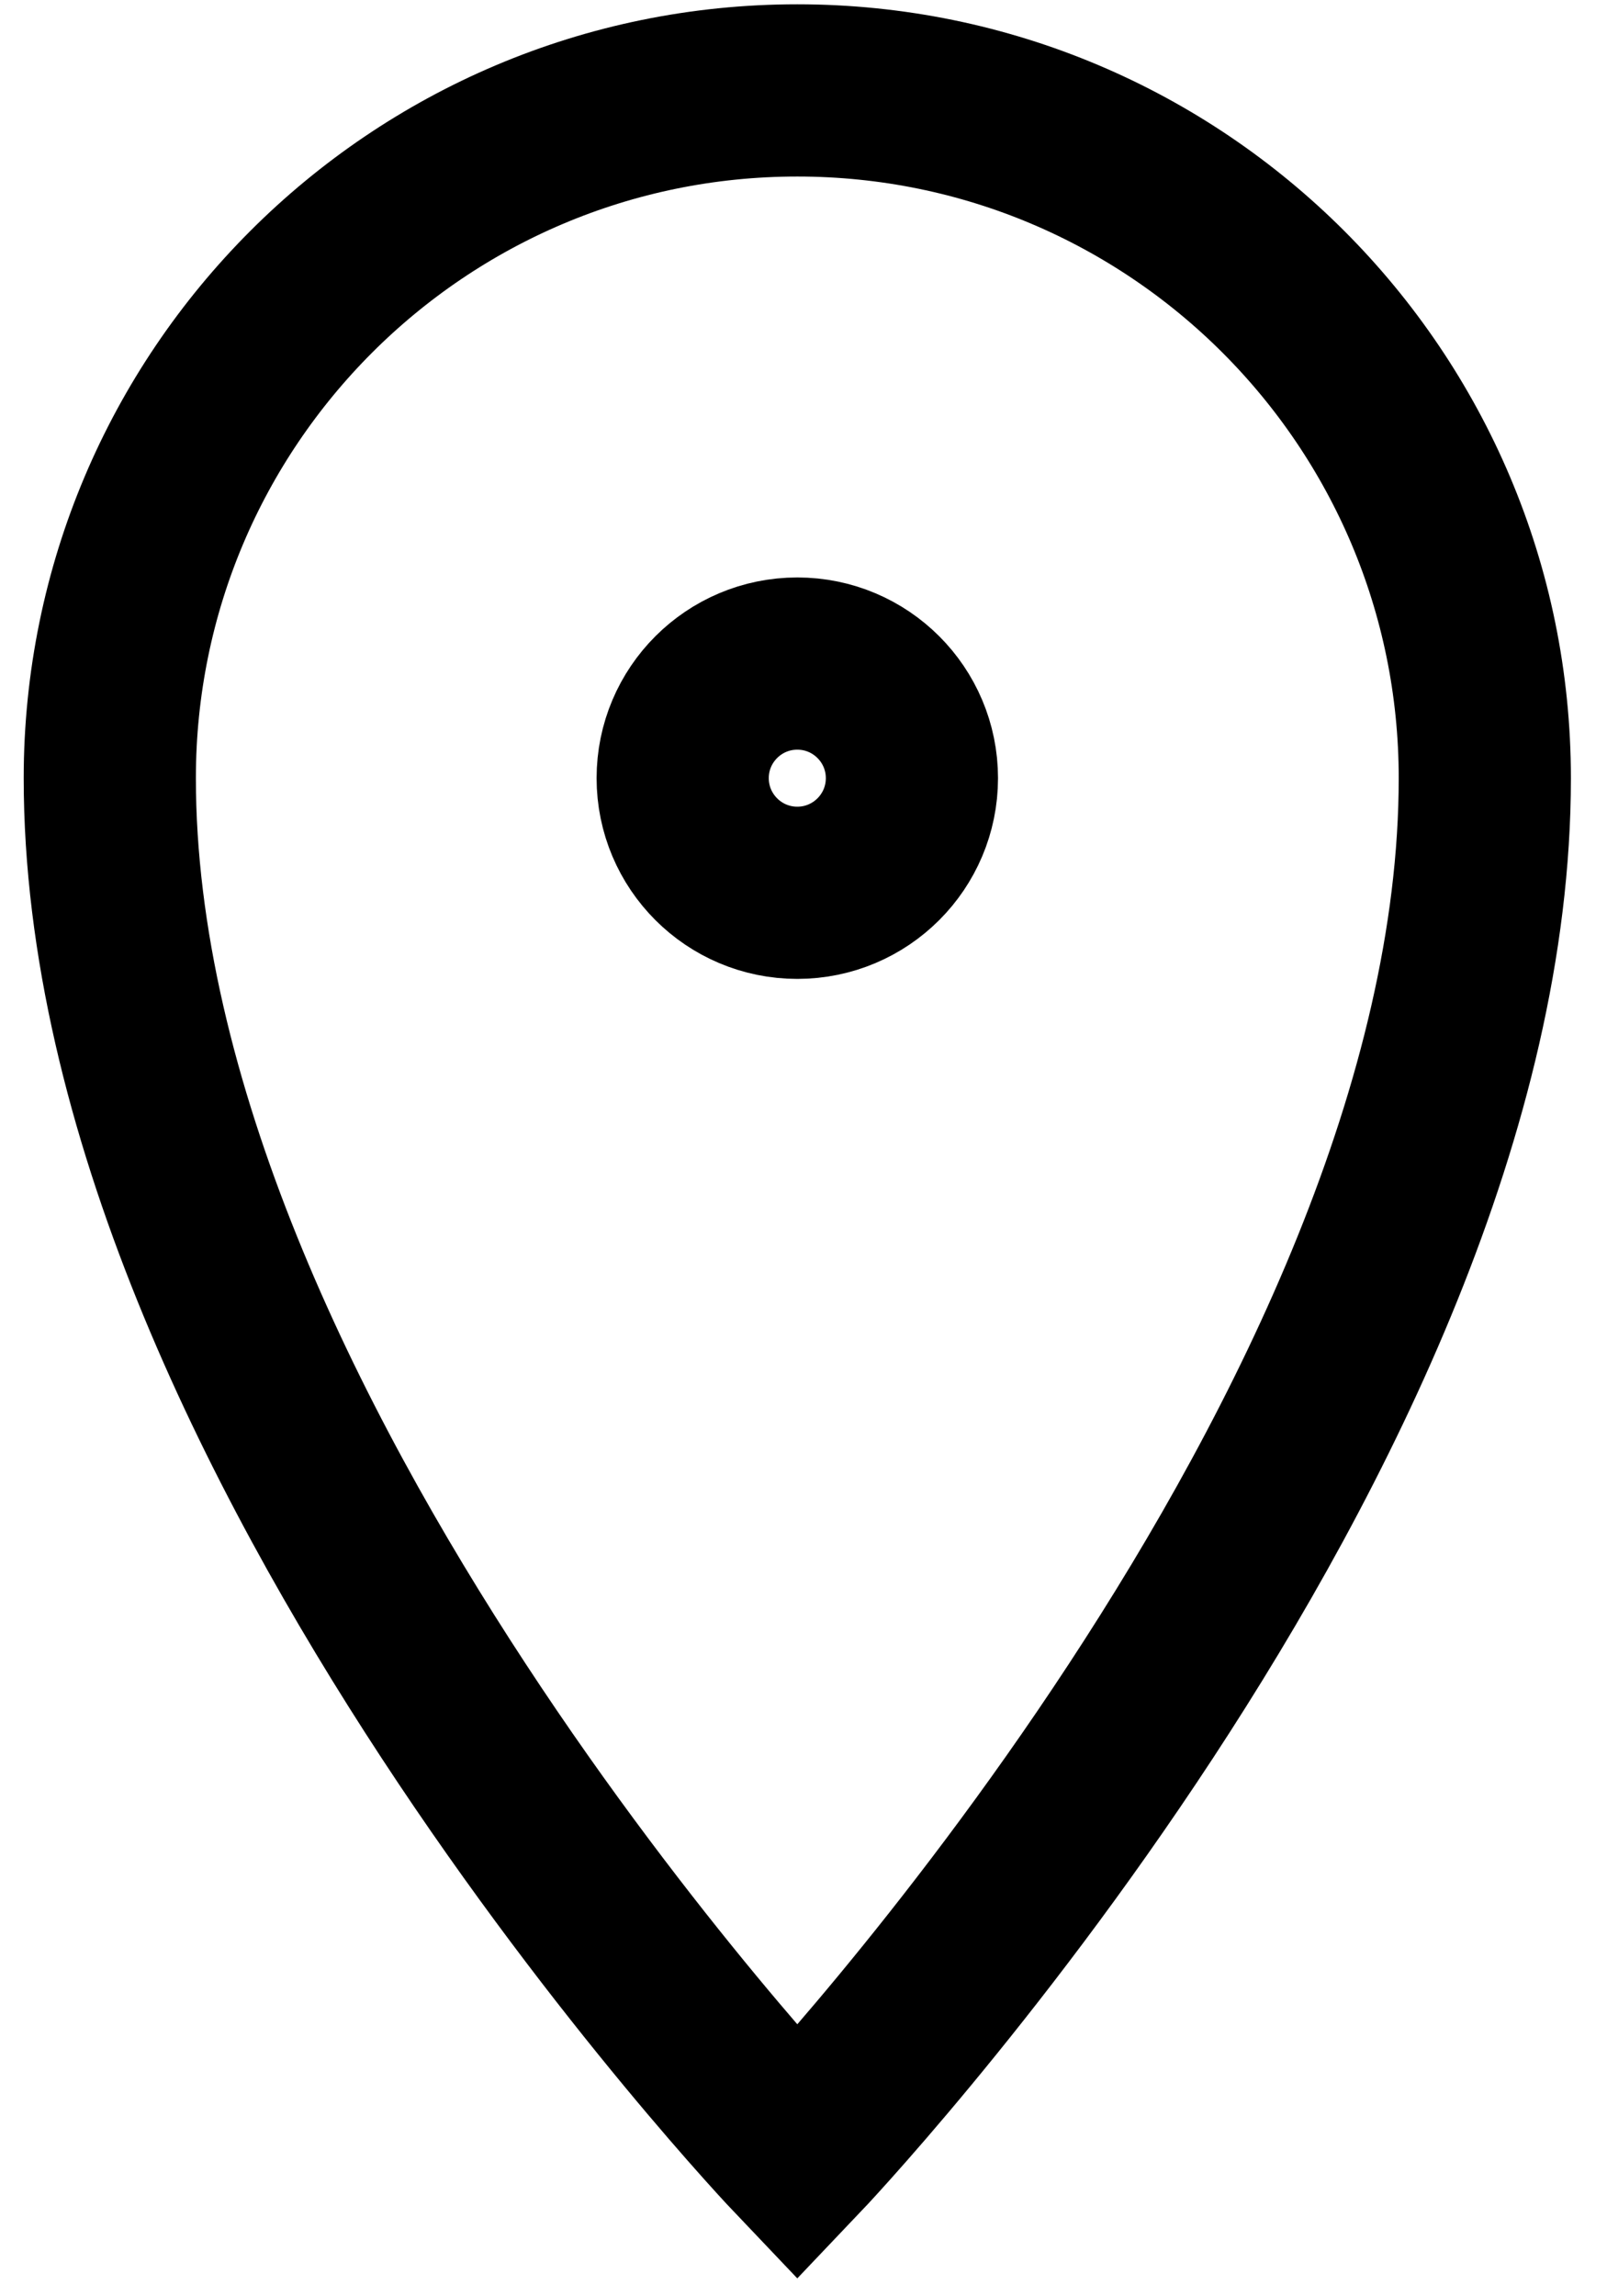<?xml version="1.0" encoding="UTF-8"?> <svg xmlns="http://www.w3.org/2000/svg" width="28" height="40" viewBox="0 0 28 40" fill="none"> <path fill-rule="evenodd" clip-rule="evenodd" d="M13.892 37.513C13.892 37.513 25.871 24.935 25.871 13.555C25.871 6.939 20.508 1.575 13.892 1.575C7.276 1.575 1.913 6.939 1.913 13.555C1.913 24.935 13.892 37.513 13.892 37.513Z" stroke="black" stroke-width="3"></path> <path fill-rule="evenodd" clip-rule="evenodd" d="M13.892 15.552C14.995 15.552 15.889 14.658 15.889 13.555C15.889 12.453 14.995 11.559 13.892 11.559C12.789 11.559 11.895 12.453 11.895 13.555C11.895 14.658 12.789 15.552 13.892 15.552Z" stroke="black" stroke-width="3"></path> </svg> 